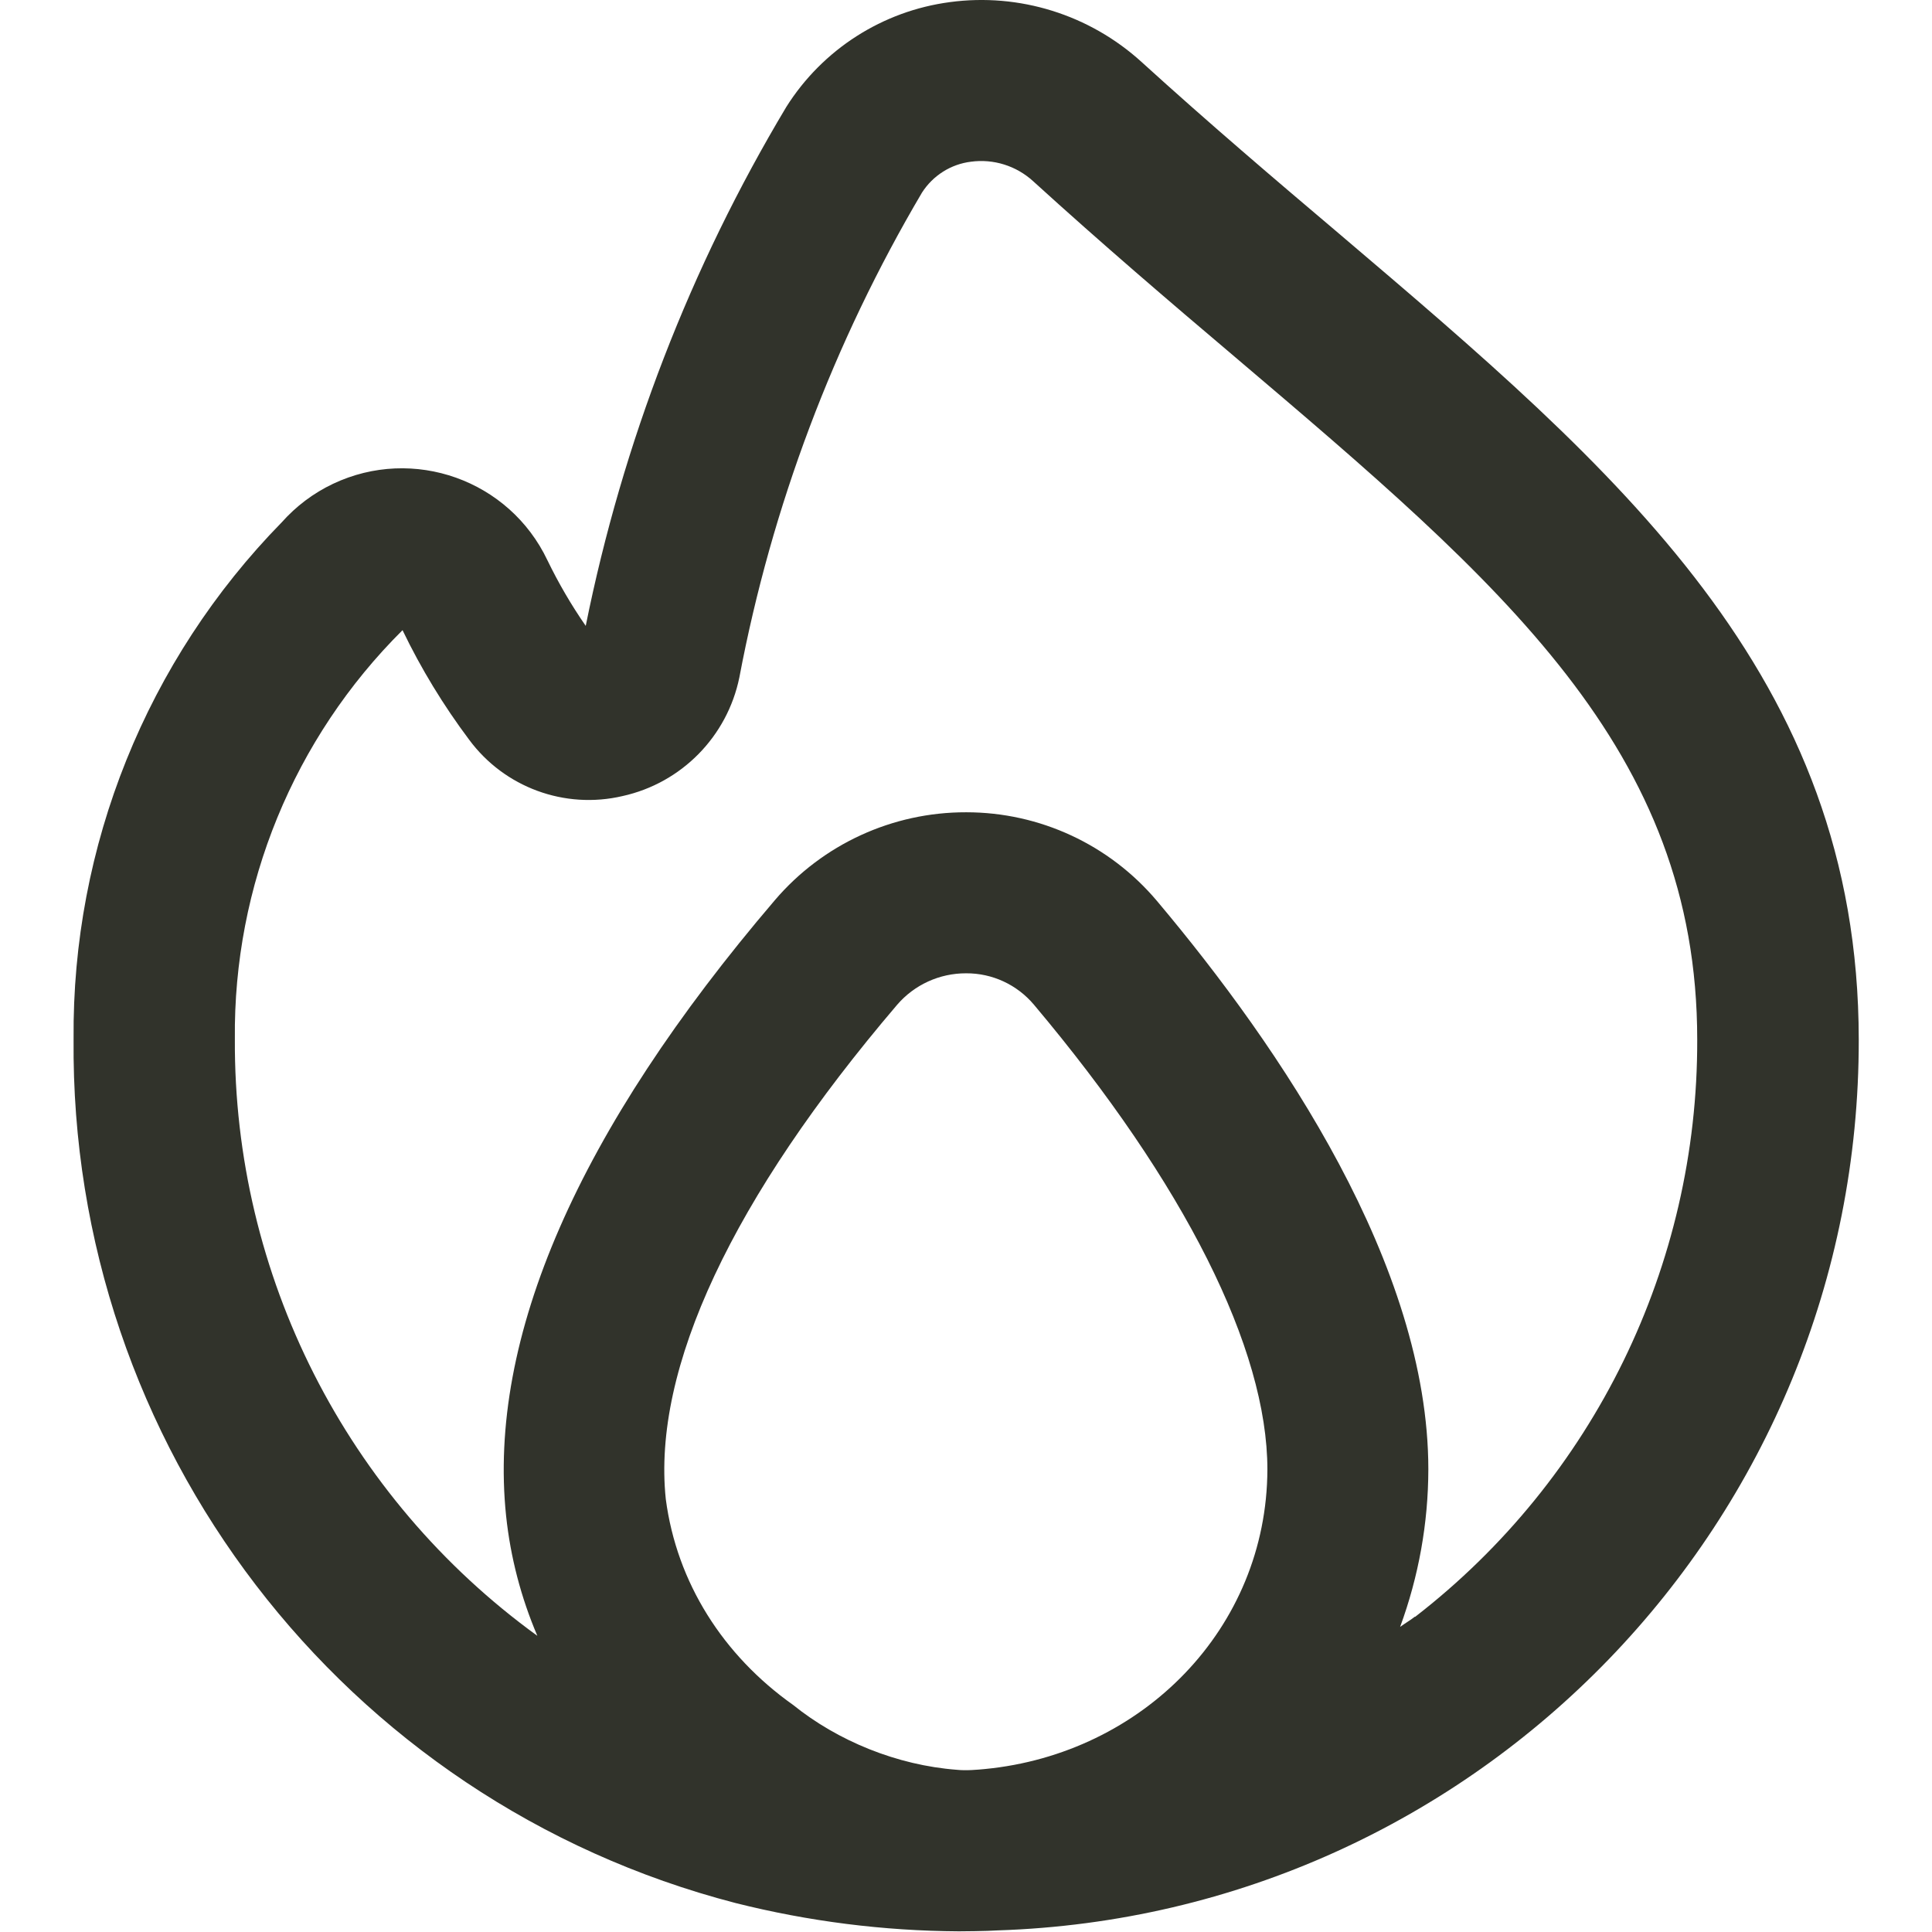 <?xml version="1.0" encoding="UTF-8"?> <svg xmlns="http://www.w3.org/2000/svg" width="23" height="23" viewBox="0 0 23 23" fill="none"><g clip-path="url(#clip0_300_39)"><path d="M15.938 2.779C15.183 2.14 14.393 1.468 13.588 0.736C12.97 0.175 12.136 -0.086 11.309 0.025C10.507 0.131 9.794 0.587 9.362 1.271C8.219 3.18 7.412 5.27 6.973 7.451C6.801 7.203 6.649 6.942 6.517 6.67C6.063 5.714 4.92 5.307 3.964 5.76C3.732 5.87 3.525 6.026 3.355 6.217C1.747 7.859 0.856 10.072 0.876 12.37C0.831 17.201 4.08 21.442 8.756 22.655C9.626 22.874 10.519 22.987 11.416 22.992C11.445 22.992 11.751 22.99 11.874 22.981C17.596 22.796 22.136 18.1 22.128 12.376C22.125 8.035 19.257 5.601 15.938 2.779ZM11.392 21.069C10.679 21.015 9.974 20.726 9.442 20.297C8.609 19.707 8.057 18.842 7.926 17.846C7.763 16.292 8.721 14.259 10.679 11.963C10.885 11.723 11.185 11.586 11.501 11.587C11.812 11.585 12.108 11.722 12.309 11.961C14.102 14.091 15.088 16.055 15.088 17.494C15.082 19.383 13.605 20.878 11.724 21.06C11.641 21.068 11.501 21.081 11.392 21.069ZM16.844 19.246C16.788 19.29 16.725 19.326 16.668 19.368C16.889 18.767 17.003 18.132 17.004 17.492C17.004 15.07 15.246 12.475 13.772 10.724C13.208 10.056 12.379 9.67 11.504 9.67H11.501C10.625 9.668 9.792 10.051 9.224 10.717C6.88 13.462 5.804 15.928 6.025 18.046C6.077 18.538 6.203 19.02 6.397 19.474C4.122 17.825 2.781 15.18 2.796 12.37C2.777 10.545 3.497 8.789 4.792 7.502C5.013 7.961 5.279 8.398 5.585 8.806C6.005 9.374 6.723 9.638 7.411 9.477C8.113 9.322 8.658 8.768 8.802 8.064C9.187 6.029 9.923 4.077 10.976 2.293C11.106 2.09 11.32 1.954 11.56 1.925C11.828 1.889 12.098 1.974 12.298 2.156C13.12 2.904 13.927 3.594 14.694 4.243C17.893 6.96 20.205 8.922 20.205 12.376C20.213 15.064 18.973 17.603 16.847 19.248L16.844 19.246Z" fill="#31332B"></path></g><defs><clipPath id="clip0_300_39"><rect width="23" height="23" fill="white"></rect></clipPath></defs></svg> 